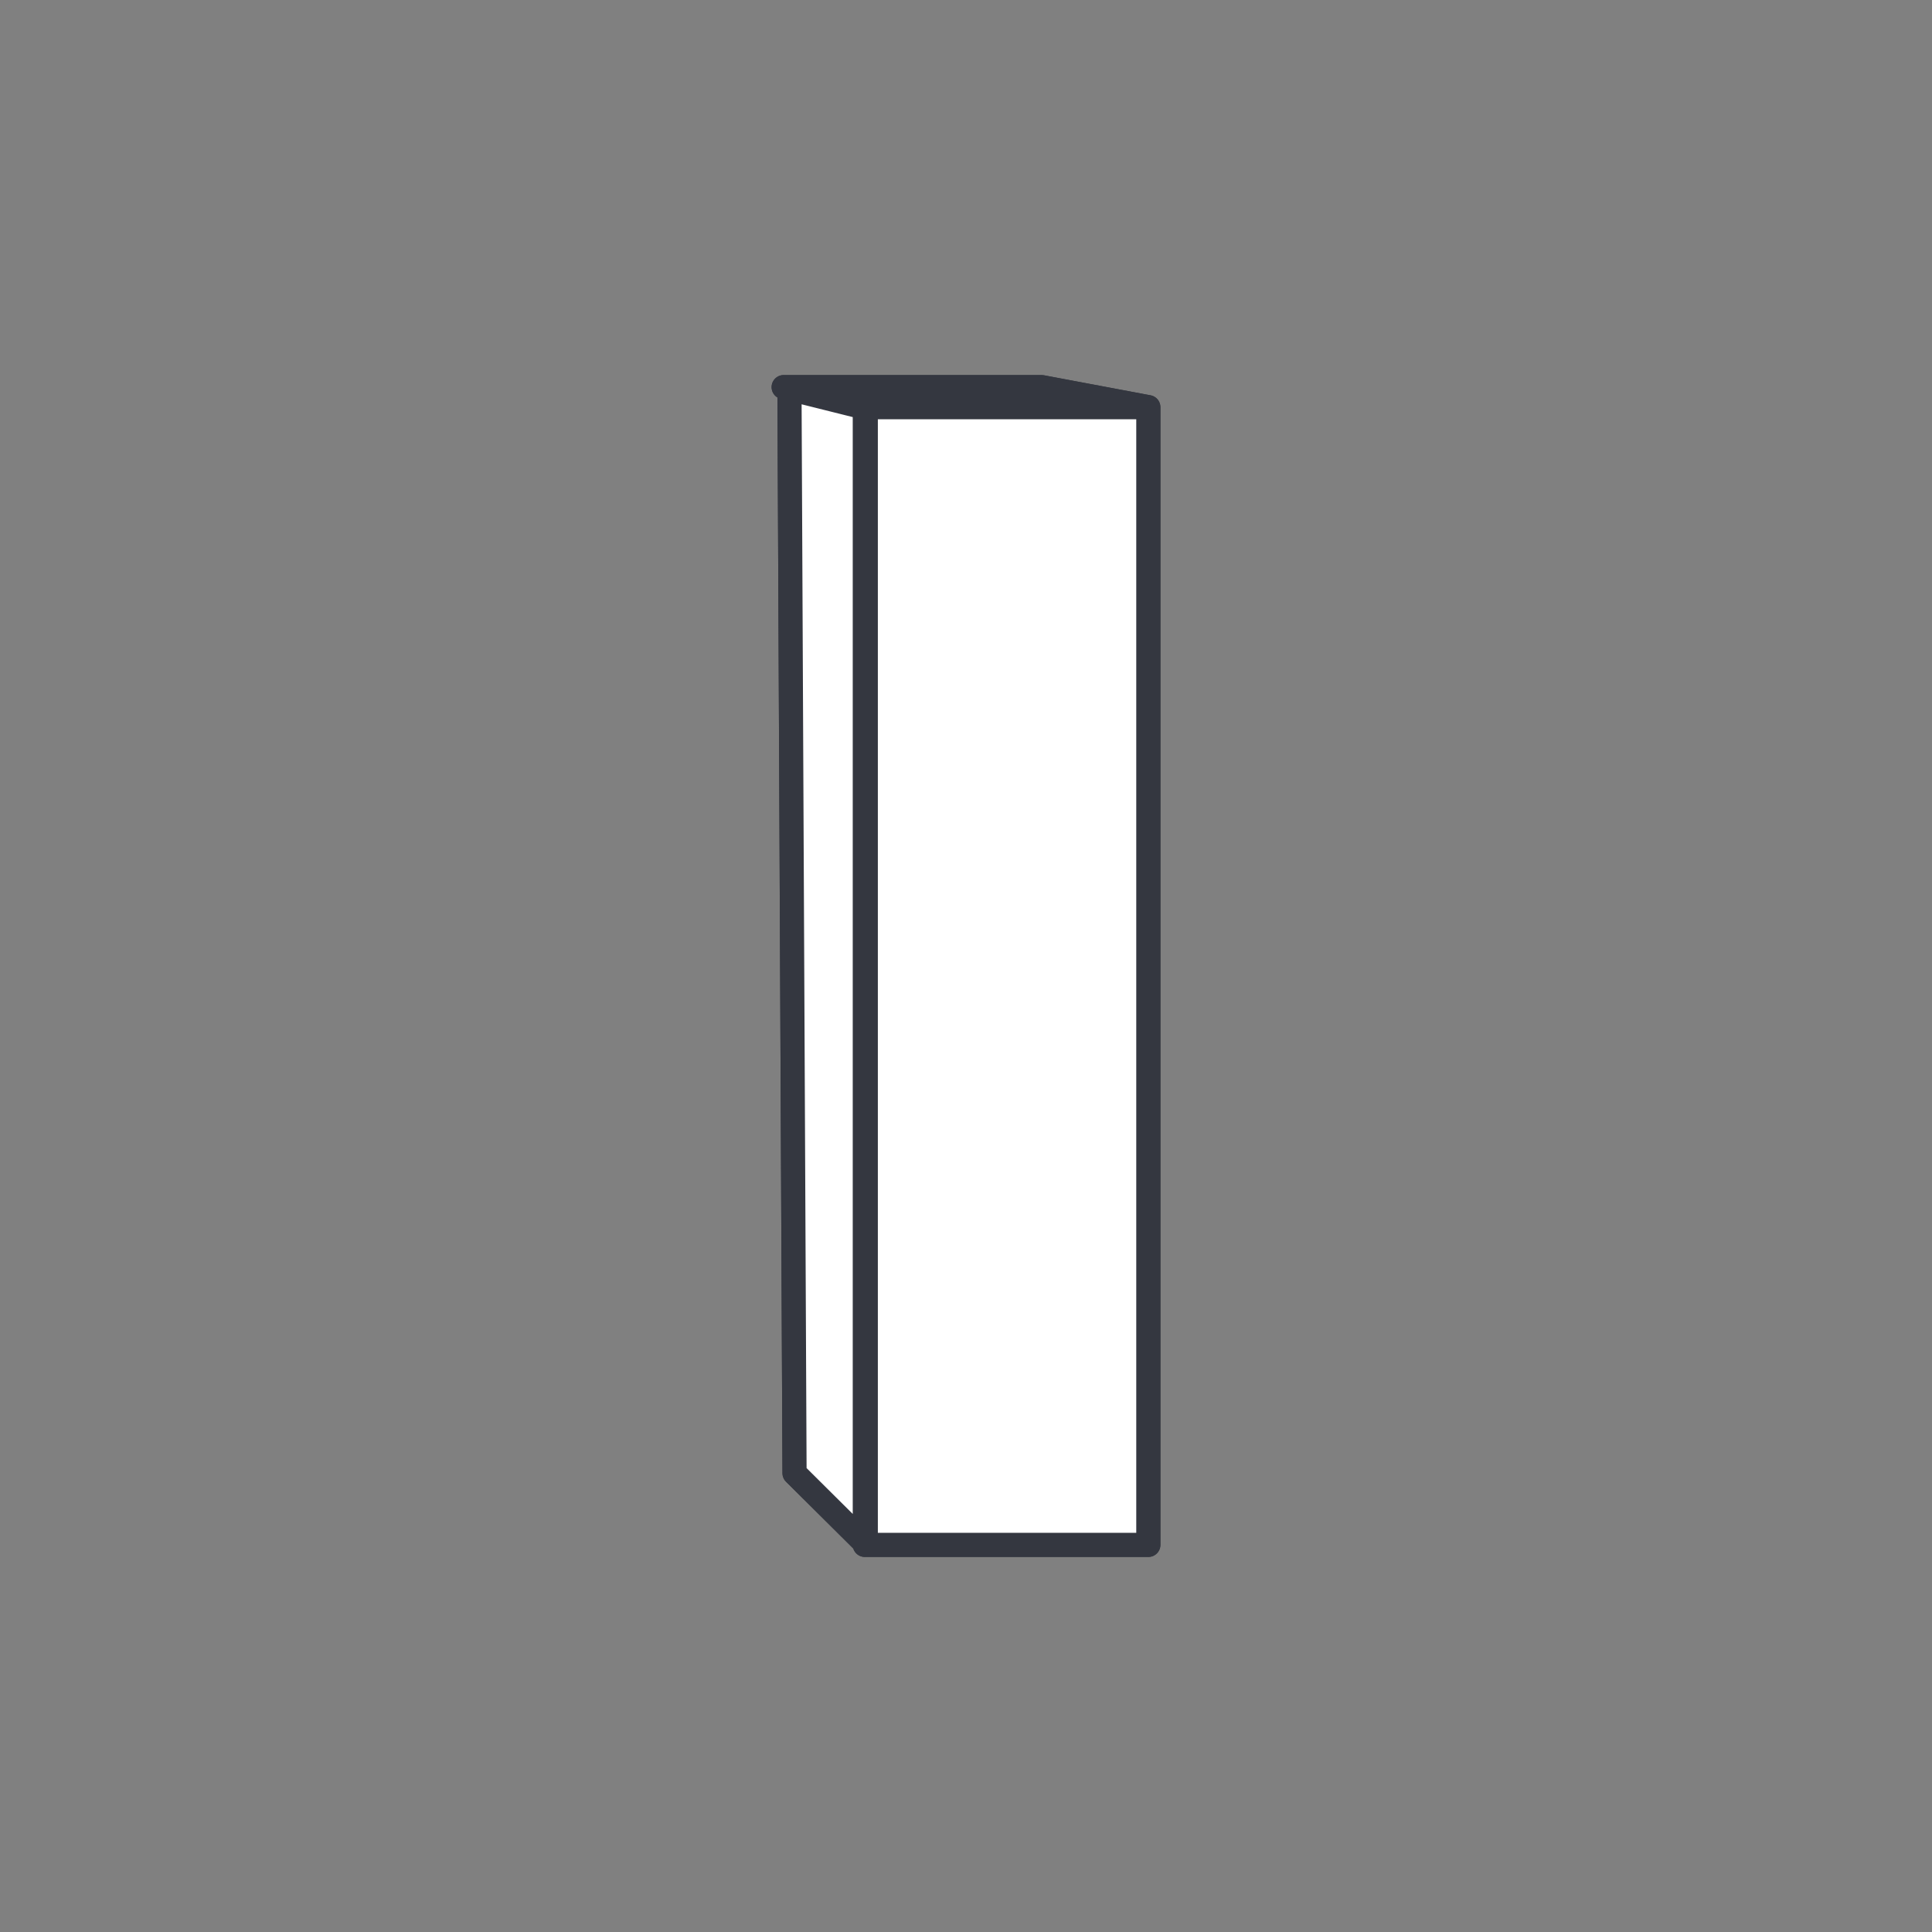 <?xml version="1.0" encoding="UTF-8"?><svg id="a" xmlns="http://www.w3.org/2000/svg" viewBox="0 0 80 80"><rect x="0" y="0" width="80" height="80" fill="#808080" stroke="none"/><path d="M32.69,16.1l.21,44.9,2.95,2.93V16.89l-3.16-.79Zm3.12,.76h11.74V63.97h-11.74V16.86Zm-3.36-.83h10.68l4.42,.83h-11.74l-3.36-.83Z" fill="#fff" stroke="#343740" stroke-linecap="round" stroke-linejoin="round"/><path d="M32.69,16.1l.21,44.9,2.95,2.93V16.89l-3.16-.79Zm3.12,.76h11.74V63.97h-11.74V16.86Zm-3.36-.83h10.68l4.42,.83h-11.74l-3.36-.83Z" fill="#fff" stroke="#343740" stroke-linecap="round" stroke-linejoin="round"/></svg>